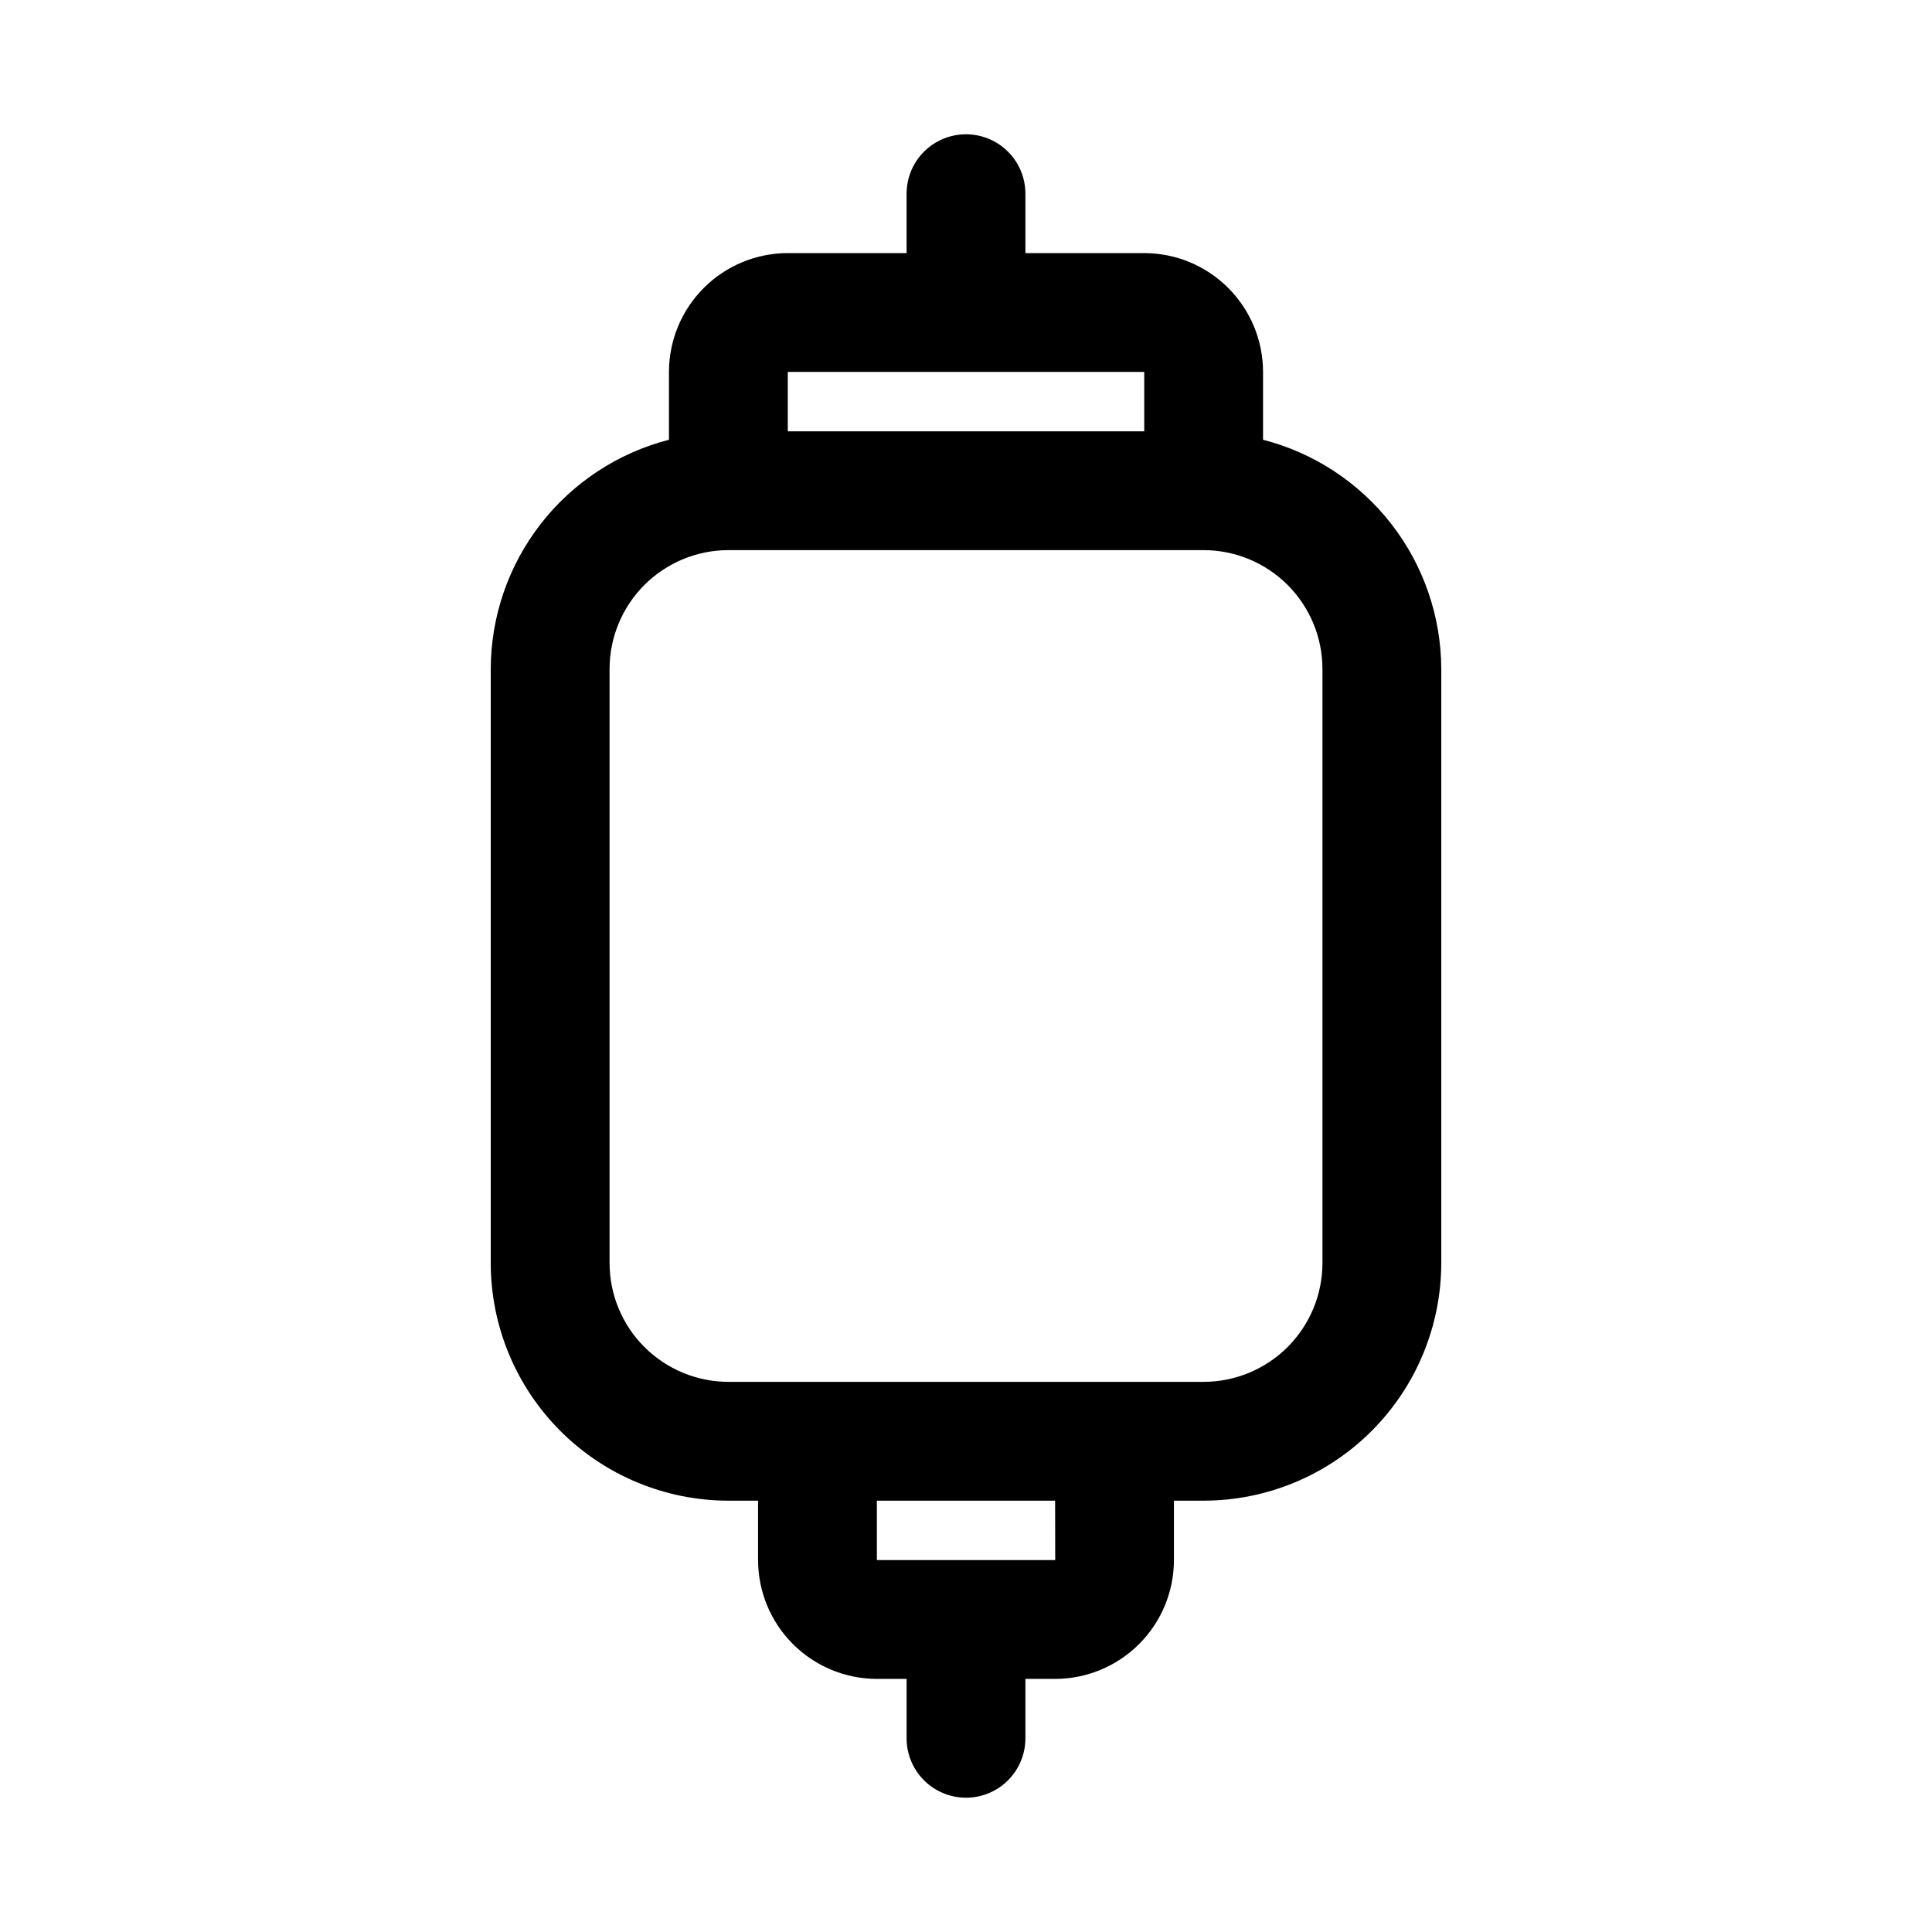 <?xml version="1.0" encoding="UTF-8"?>
<!-- Uploaded to: SVG Repo, www.svgrepo.com, Generator: SVG Repo Mixer Tools -->
<svg fill="#000000" width="800px" height="800px" version="1.1" viewBox="144 144 512 512" xmlns="http://www.w3.org/2000/svg">
 <path d="m478.72 260.54v-17.98c-0.008-8.348-3.332-16.352-9.234-22.254-5.902-5.906-13.906-9.227-22.254-9.234h-31.488v-15.746c0-5.625-3-10.82-7.871-13.633s-10.875-2.812-15.746 0-7.871 8.008-7.871 13.633v15.746h-31.488c-8.348 0.008-16.352 3.328-22.254 9.234-5.902 5.902-9.223 13.906-9.234 22.254v17.98c-13.484 3.469-25.438 11.312-33.984 22.305s-13.207 24.512-13.246 38.434v157.44c0.016 16.695 6.656 32.703 18.465 44.512 11.805 11.805 27.812 18.445 44.512 18.465h7.871v15.742c0.008 8.352 3.328 16.352 9.234 22.258 5.902 5.902 13.906 9.223 22.254 9.23h7.871v15.746c0 5.625 3 10.82 7.871 13.633s10.875 2.812 15.746 0 7.871-8.008 7.871-13.633v-15.746h7.871c8.348-0.008 16.352-3.328 22.258-9.23 5.902-5.906 9.223-13.906 9.23-22.258v-15.742h7.875c16.695-0.02 32.703-6.66 44.508-18.465 11.809-11.809 18.449-27.816 18.465-44.512v-157.44c-0.039-13.922-4.699-27.441-13.246-38.434s-20.5-18.836-33.984-22.305zm-125.95-17.98h94.465v15.742h-94.465zm70.871 314.88-47.254-0.004v-15.742h47.23zm70.824-78.723c-0.008 8.348-3.328 16.352-9.23 22.254-5.902 5.902-13.906 9.223-22.254 9.234h-125.95c-8.348-0.012-16.352-3.332-22.258-9.234-5.902-5.902-9.223-13.906-9.23-22.254v-157.44c0.008-8.348 3.328-16.352 9.23-22.254 5.906-5.902 13.91-9.223 22.258-9.234h125.95c8.348 0.012 16.352 3.332 22.254 9.234 5.902 5.902 9.223 13.906 9.23 22.254z"/>
</svg>
